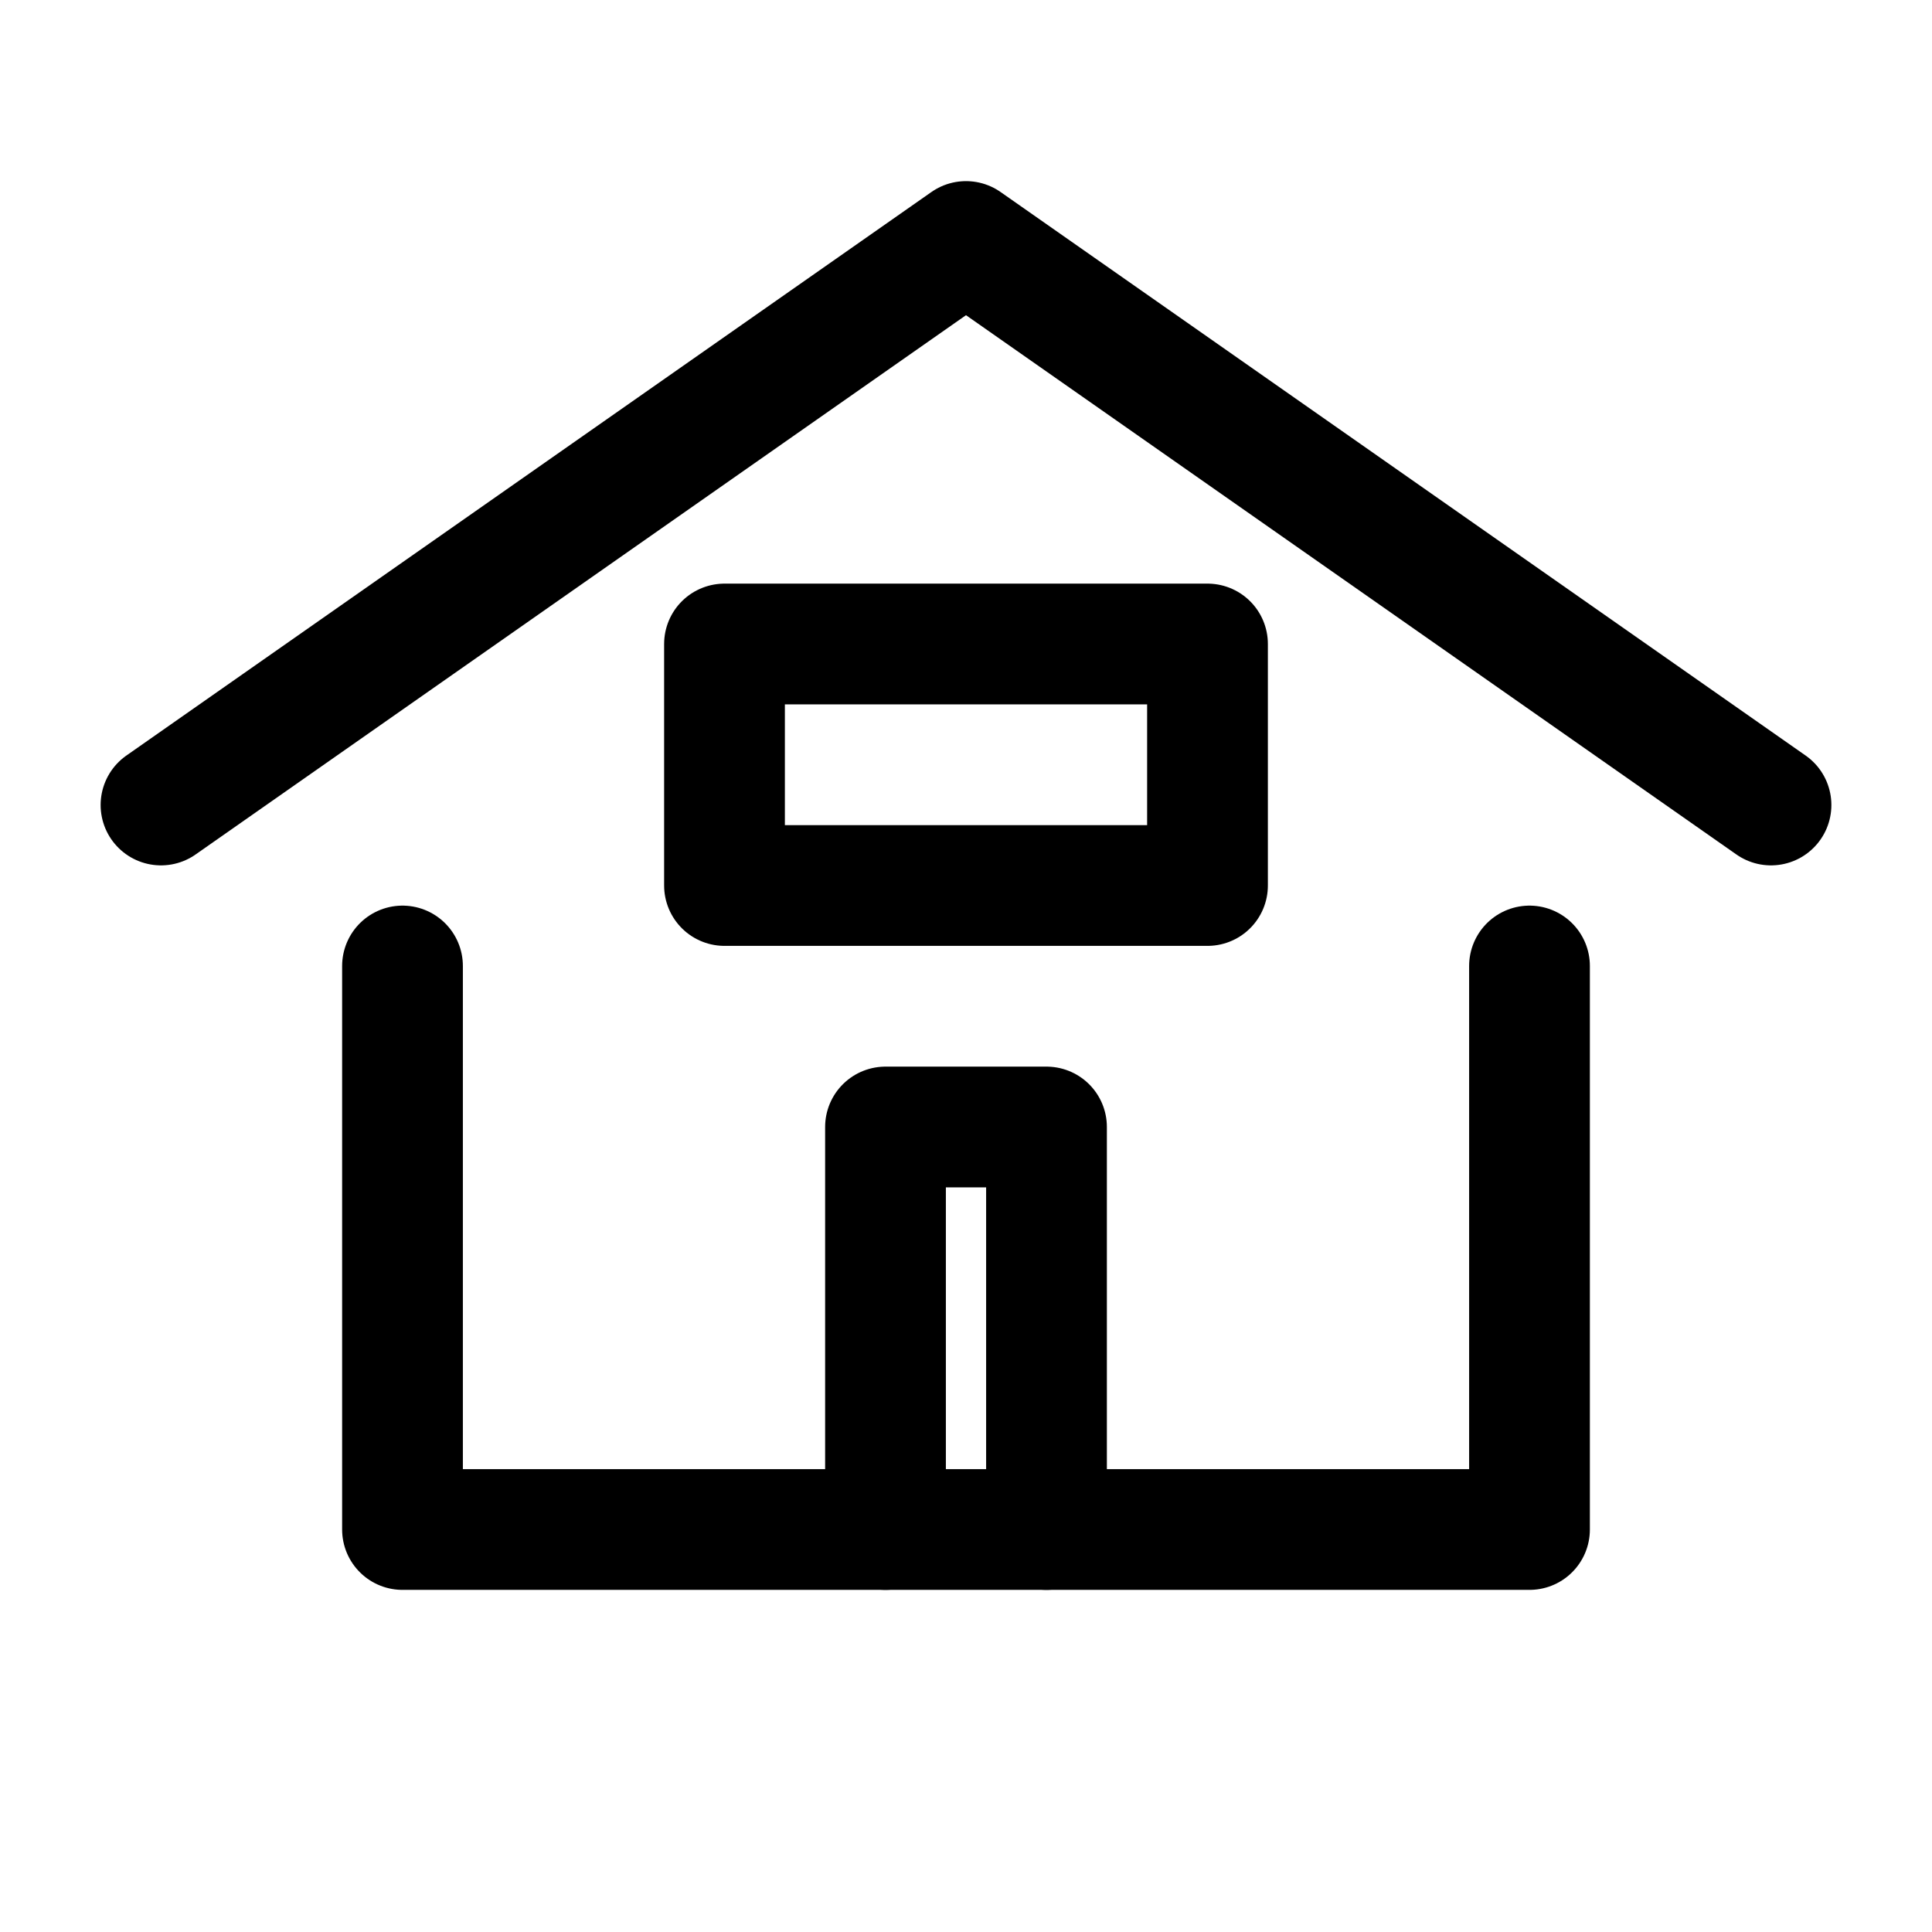 <?xml version="1.0" encoding="UTF-8"?>
<svg width="48" height="48" viewBox="0 0 48 48" fill="none" xmlns="http://www.w3.org/2000/svg">
    <path d="M44 20L24 6L4 20" stroke="currentColor" stroke-width="3" stroke-linecap="round" stroke-linejoin="round"/>
    <path d="M10 24V38H38V24" stroke="currentColor" stroke-width="3" stroke-linecap="round" stroke-linejoin="round"/>
    <path d="M22 38V28H26V38" stroke="currentColor" stroke-width="3" stroke-linecap="round" stroke-linejoin="round"/>
    <rect x="18" y="16" width="12" height="6" stroke="currentColor" stroke-width="3" stroke-linecap="round" stroke-linejoin="round"/>
</svg> 
